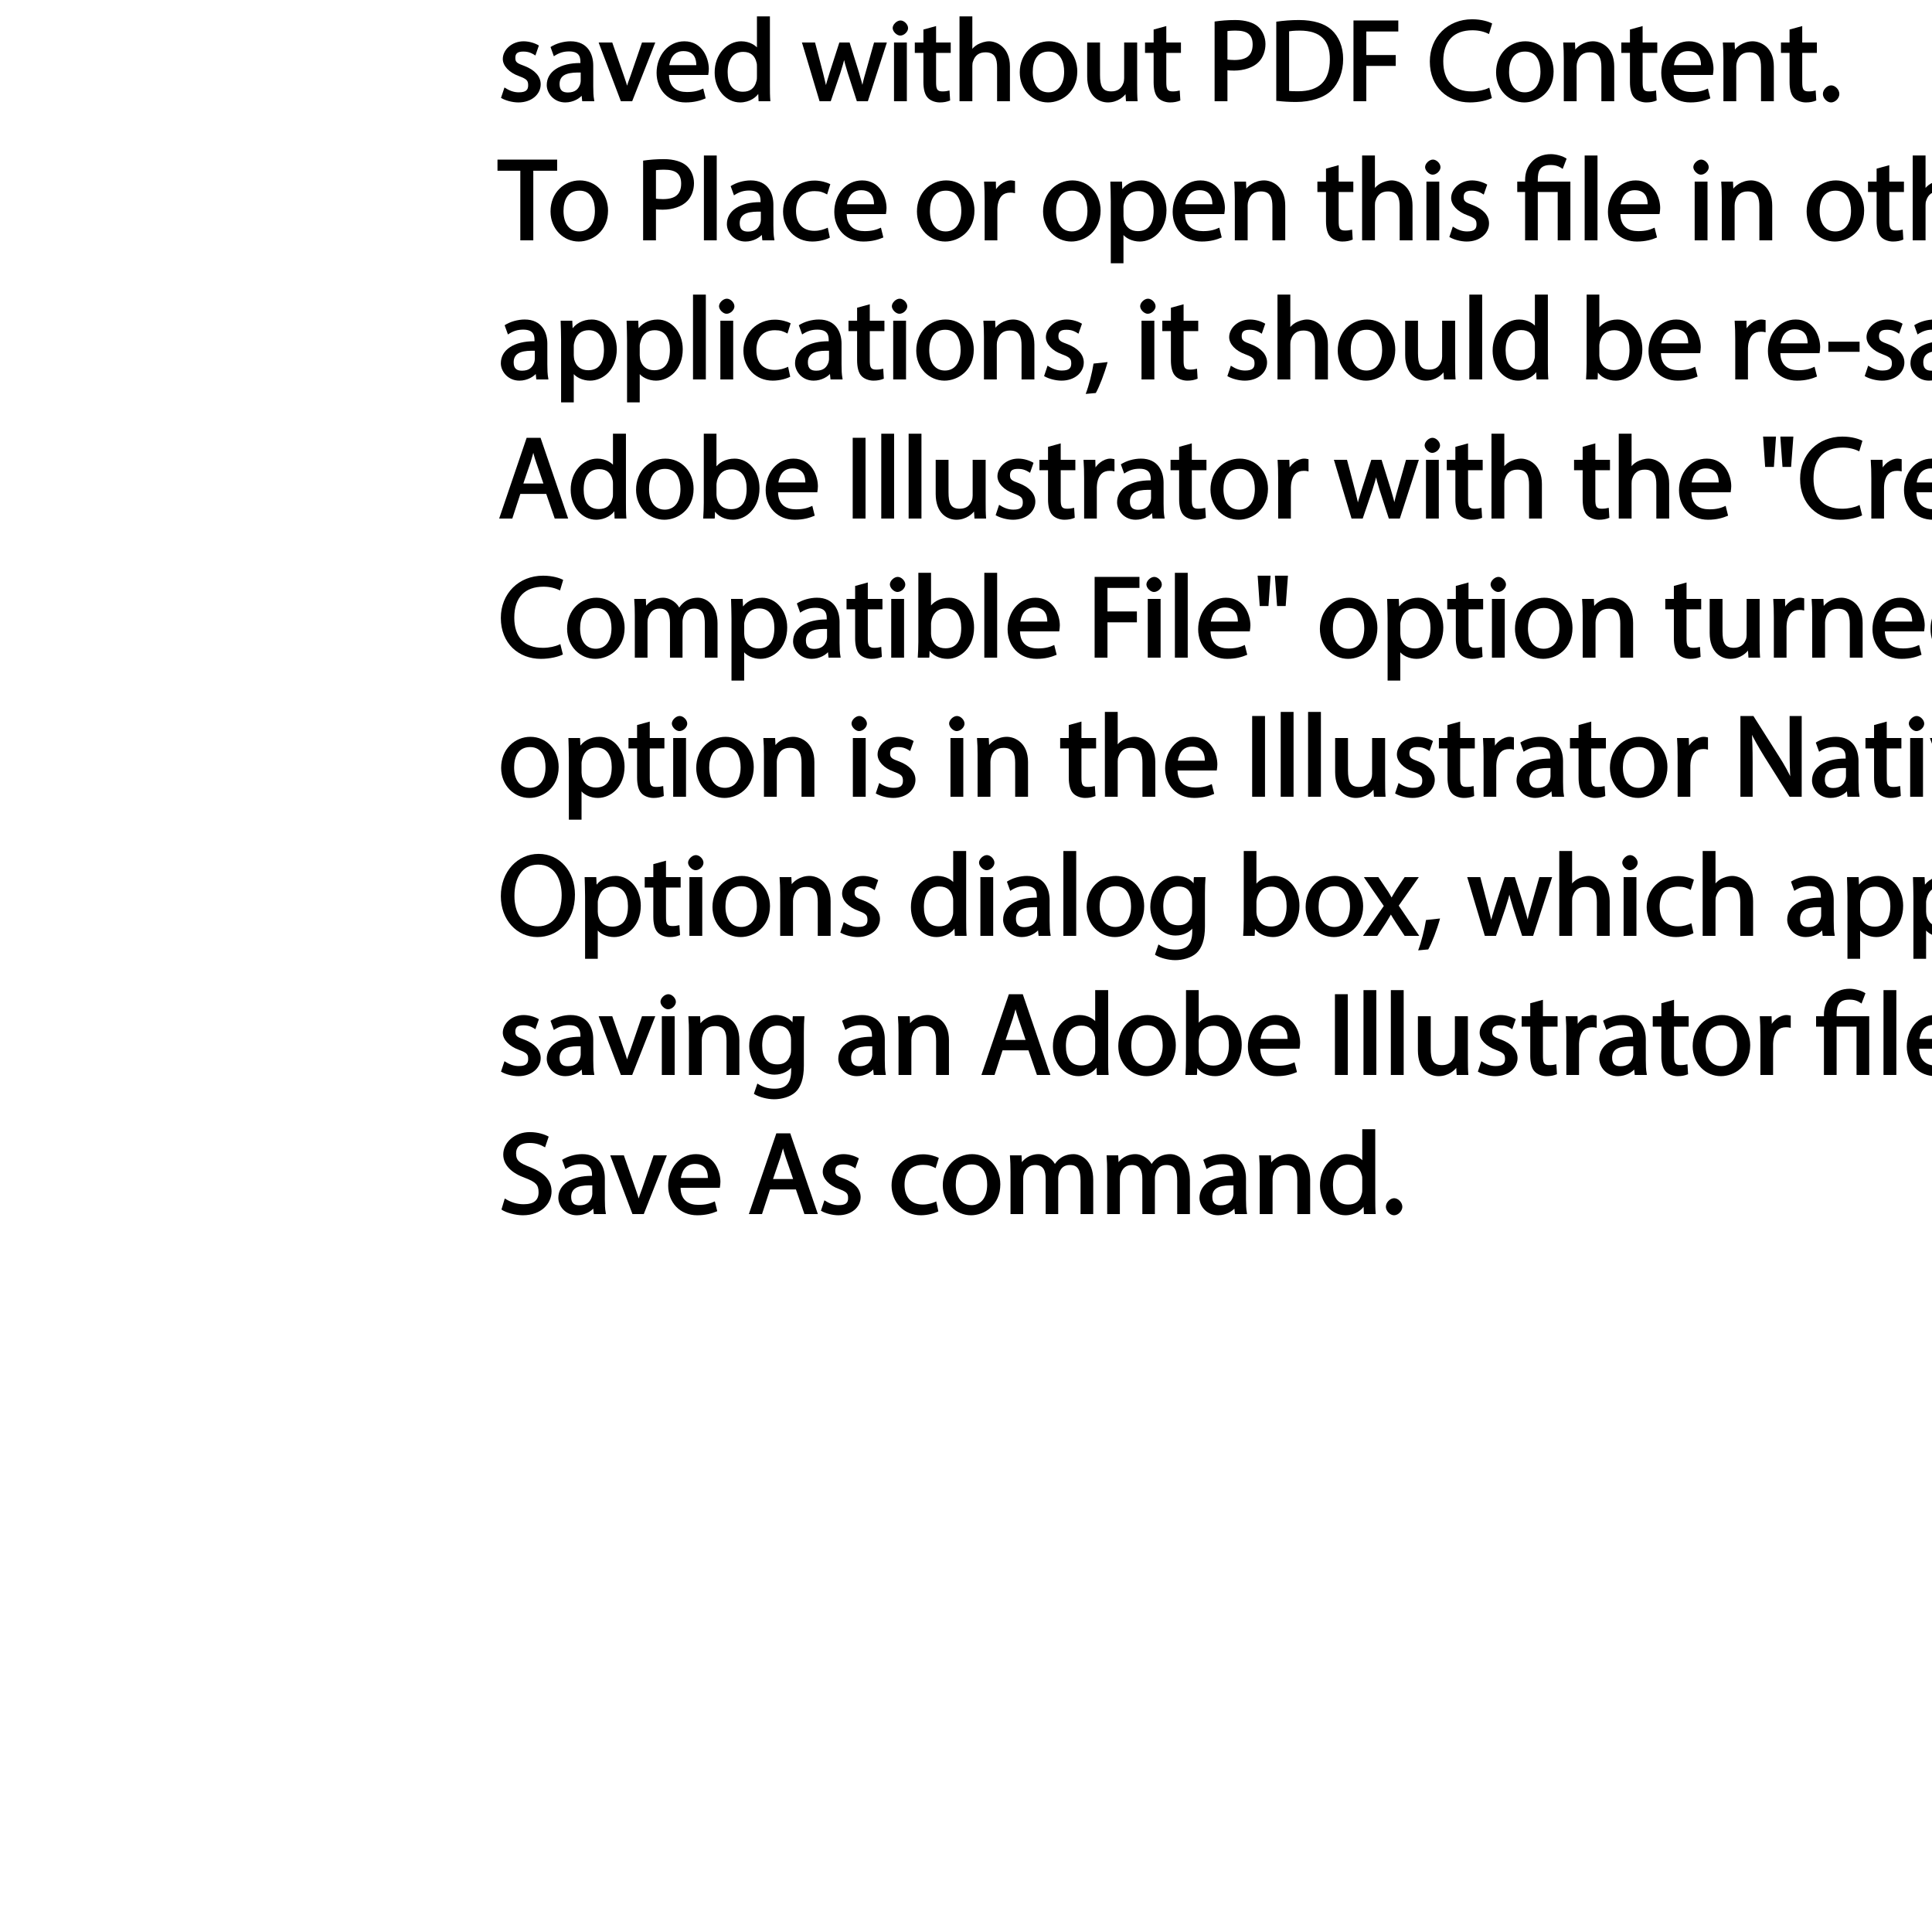 <?xml version="1.0" encoding="UTF-8"?>
<svg xmlns="http://www.w3.org/2000/svg" xmlns:xlink="http://www.w3.org/1999/xlink" width="200pt" height="200pt" viewBox="0 0 200 200" version="1.1">
<defs>
<g>
<symbol overflow="visible" id="glyph0-0">
<path style="stroke:none;" d="M 0 0 L 6.125 0 L 6.125 -8.656 L -0.141 -8.656 L -0.141 0 Z M 3.094 -4.969 L 1.219 -7.797 L 4.781 -7.797 L 3 -5.109 Z M 3.453 -4.234 L 5.5 -7.297 L 5.25 -7.391 L 5.25 -1.266 L 5.5 -1.375 L 3.516 -4.328 Z M 1.062 -0.641 L 3 -3.547 L 4.781 -0.859 L 1.219 -0.859 Z M 0.484 -7.297 L 2.469 -4.328 L 0.484 -1.375 L 0.734 -1.266 L 0.734 -7.391 Z M 0.484 -7.297 "/>
</symbol>
<symbol overflow="visible" id="glyph0-1">
<path style="stroke:none;" d="M 0.359 -0.312 C 0.766 -0.078 1.469 0.125 2.094 0.125 C 3.484 0.125 4.406 -0.734 4.406 -1.75 C 4.406 -2.609 3.75 -3.25 2.75 -3.641 C 1.984 -3.922 1.781 -4.016 1.781 -4.484 C 1.781 -4.922 1.984 -5.141 2.609 -5.141 C 3.156 -5.141 3.469 -4.984 3.859 -4.734 L 4.219 -5.766 C 3.844 -6 3.234 -6.203 2.641 -6.203 C 1.391 -6.203 0.484 -5.297 0.484 -4.375 C 0.484 -3.672 1.125 -2.969 2.172 -2.594 C 2.953 -2.297 3.109 -2.156 3.109 -1.656 C 3.109 -1.172 2.891 -0.922 2.125 -0.922 C 1.594 -0.922 1.141 -1.109 0.656 -1.422 L 0.297 -0.344 Z M 0.359 -0.312 "/>
</symbol>
<symbol overflow="visible" id="glyph0-2">
<path style="stroke:none;" d="M 5.188 -0.125 C 5.109 -0.531 5.094 -1.016 5.094 -1.531 L 5.094 -3.703 C 5.094 -4.859 4.531 -6.203 2.75 -6.203 C 2.016 -6.203 1.219 -5.969 0.672 -5.609 L 1.016 -4.656 C 1.578 -5.031 2.047 -5.156 2.594 -5.156 C 3.781 -5.156 3.766 -4.422 3.766 -3.953 C 1.672 -3.969 0.281 -3.078 0.281 -1.672 C 0.281 -0.828 1.016 0.125 2.203 0.125 C 3.031 0.125 3.75 -0.312 4.031 -0.734 L 3.875 -0.734 L 3.953 0 L 5.203 0 Z M 3.797 -2.094 C 3.797 -1.984 3.766 -1.859 3.734 -1.75 C 3.562 -1.266 3.234 -0.906 2.469 -0.906 C 1.938 -0.906 1.609 -1.109 1.609 -1.781 C 1.609 -2.922 2.781 -2.984 3.797 -2.969 Z M 3.797 -2.094 "/>
</symbol>
<symbol overflow="visible" id="glyph0-3">
<path style="stroke:none;" d="M 0.016 -5.938 L 2.266 0 L 3.438 0 L 5.828 -6.078 L 4.453 -6.078 L 3.281 -2.672 C 3.078 -2.141 2.922 -1.672 2.812 -1.312 L 2.984 -1.312 C 2.906 -1.672 2.75 -2.141 2.562 -2.672 L 1.375 -6.078 L -0.031 -6.078 Z M 0.016 -5.938 "/>
</symbol>
<symbol overflow="visible" id="glyph0-4">
<path style="stroke:none;" d="M 5.672 -2.844 C 5.688 -2.953 5.719 -3.125 5.719 -3.344 C 5.719 -4.406 5.078 -6.203 3.188 -6.203 C 1.484 -6.203 0.312 -4.688 0.312 -2.938 C 0.312 -1.188 1.531 0.125 3.312 0.125 C 4.234 0.125 4.875 -0.078 5.391 -0.297 L 5.141 -1.312 C 4.672 -1.094 4.219 -0.953 3.453 -0.953 C 2.406 -0.953 1.625 -1.422 1.594 -2.719 L 5.656 -2.719 Z M 1.609 -3.594 C 1.688 -4.328 2.031 -5.188 3.094 -5.188 C 4.281 -5.188 4.422 -4.266 4.422 -3.734 L 1.625 -3.734 Z M 1.609 -3.594 "/>
</symbol>
<symbol overflow="visible" id="glyph0-5">
<path style="stroke:none;" d="M 4.688 -8.656 L 4.688 -5.312 L 4.891 -5.312 C 4.641 -5.75 3.953 -6.203 3.062 -6.203 C 1.641 -6.203 0.297 -4.891 0.312 -2.953 C 0.312 -1.188 1.531 0.125 2.938 0.125 C 3.891 0.125 4.688 -0.391 4.984 -1.016 L 4.812 -1.016 L 4.859 0 L 6.078 0 C 6.031 -0.531 6.031 -1.109 6.031 -1.625 L 6.031 -8.781 L 4.688 -8.781 Z M 4.688 -2.562 C 4.688 -2.406 4.688 -2.25 4.641 -2.109 C 4.453 -1.312 3.953 -0.984 3.234 -0.984 C 2.094 -0.984 1.656 -1.828 1.656 -3 C 1.656 -4.281 2.172 -5.109 3.266 -5.109 C 4.062 -5.109 4.484 -4.688 4.641 -4.016 C 4.688 -3.891 4.688 -3.703 4.688 -3.578 Z M 4.688 -2.562 "/>
</symbol>
<symbol overflow="visible" id="glyph0-6">
<path style="stroke:none;" d=""/>
</symbol>
<symbol overflow="visible" id="glyph0-7">
<path style="stroke:none;" d="M 0.078 -5.938 L 1.859 0 L 3.016 0 L 4 -2.891 C 4.203 -3.516 4.375 -4.109 4.5 -4.688 L 4.297 -4.688 C 4.422 -4.125 4.578 -3.547 4.781 -2.906 L 5.719 0 L 6.859 0 L 8.828 -6.078 L 7.5 -6.078 L 6.641 -3.031 C 6.438 -2.344 6.281 -1.734 6.219 -1.266 L 6.391 -1.266 C 6.297 -1.734 6.125 -2.344 5.922 -3.031 L 4.969 -6.078 L 3.906 -6.078 L 2.906 -2.969 C 2.719 -2.359 2.516 -1.734 2.422 -1.266 L 2.609 -1.266 C 2.516 -1.734 2.359 -2.344 2.203 -2.984 L 1.391 -6.078 L 0.031 -6.078 Z M 0.078 -5.938 "/>
</symbol>
<symbol overflow="visible" id="glyph0-8">
<path style="stroke:none;" d="M 2.062 -0.125 L 2.062 -6.078 L 0.734 -6.078 L 0.734 0 L 2.062 0 Z M 1.406 -8.359 C 1.016 -8.359 0.594 -7.938 0.594 -7.578 C 0.594 -7.219 1.016 -6.797 1.375 -6.797 C 1.797 -6.797 2.203 -7.219 2.188 -7.578 C 2.188 -7.938 1.797 -8.359 1.406 -8.359 Z M 1.406 -8.359 "/>
</symbol>
<symbol overflow="visible" id="glyph0-9">
<path style="stroke:none;" d="M 0.969 -7.328 L 0.969 -6.078 L 0.078 -6.078 L 0.078 -5 L 0.969 -5 L 0.969 -1.969 C 0.969 -1.281 1.109 -0.672 1.422 -0.359 C 1.672 -0.078 2.172 0.125 2.656 0.125 C 3.078 0.125 3.391 0.062 3.734 -0.078 L 3.672 -1.109 C 3.422 -1.047 3.219 -1.016 2.938 -1.016 C 2.359 -1.016 2.281 -1.281 2.281 -2 L 2.281 -5 L 3.797 -5 L 3.797 -6.078 L 2.281 -6.078 L 2.281 -7.781 L 0.969 -7.422 Z M 0.969 -7.328 "/>
</symbol>
<symbol overflow="visible" id="glyph0-10">
<path style="stroke:none;" d="M 0.875 0 L 2.062 0 L 2.062 -3.641 C 2.062 -3.844 2.078 -4 2.141 -4.141 C 2.328 -4.719 2.734 -5.062 3.422 -5.062 C 4.422 -5.062 4.625 -4.406 4.625 -3.469 L 4.625 0 L 5.953 0 L 5.953 -3.594 C 5.953 -5.594 4.578 -6.203 3.797 -6.203 C 3.391 -6.203 2.922 -6.047 2.609 -5.875 C 2.281 -5.688 2.016 -5.422 1.875 -5.156 L 2.062 -5.156 L 2.062 -8.781 L 0.734 -8.781 L 0.734 0 Z M 0.875 0 "/>
</symbol>
<symbol overflow="visible" id="glyph0-11">
<path style="stroke:none;" d="M 3.344 -6.203 C 1.734 -6.203 0.312 -4.938 0.312 -2.984 C 0.312 -1.156 1.672 0.125 3.234 0.125 C 4.641 0.125 6.266 -0.938 6.266 -3.078 C 6.266 -4.859 5 -6.203 3.344 -6.203 Z M 3.312 -5.141 C 4.562 -5.141 4.906 -4.031 4.906 -3.047 C 4.906 -1.734 4.297 -0.922 3.281 -0.922 C 2.25 -0.922 1.656 -1.75 1.656 -3.031 C 1.656 -4.125 2.062 -5.141 3.312 -5.141 Z M 3.312 -5.141 "/>
</symbol>
<symbol overflow="visible" id="glyph0-12">
<path style="stroke:none;" d="M 5.734 -6.078 L 4.531 -6.078 L 4.531 -2.375 C 4.531 -2.188 4.5 -1.984 4.438 -1.844 C 4.25 -1.375 3.906 -1.016 3.188 -1.016 C 2.234 -1.016 2.031 -1.625 2.031 -2.719 L 2.031 -6.078 L 0.703 -6.078 L 0.703 -2.547 C 0.703 -0.5 1.938 0.125 2.844 0.125 C 3.875 0.125 4.578 -0.516 4.828 -0.953 L 4.656 -0.953 L 4.719 0 L 5.922 0 C 5.875 -0.594 5.875 -1.109 5.875 -1.719 L 5.875 -6.078 Z M 5.734 -6.078 "/>
</symbol>
<symbol overflow="visible" id="glyph0-13">
<path style="stroke:none;" d="M 0.906 0 L 2.094 0 L 2.094 -3.203 C 2.203 -3.188 2.484 -3.172 2.797 -3.172 C 3.812 -3.172 4.812 -3.5 5.359 -4.094 C 5.766 -4.516 6.031 -5.188 6.031 -5.922 C 6.031 -6.641 5.719 -7.312 5.281 -7.703 C 4.797 -8.141 3.953 -8.406 2.922 -8.406 C 2.078 -8.406 1.422 -8.344 0.766 -8.25 L 0.766 0 Z M 1.953 -7.234 C 2.141 -7.281 2.484 -7.312 2.938 -7.312 C 4.094 -7.312 4.703 -6.938 4.703 -5.875 C 4.703 -4.75 4.078 -4.266 2.812 -4.266 C 2.469 -4.266 2.188 -4.297 2.094 -4.312 L 2.094 -7.266 Z M 1.953 -7.234 "/>
</symbol>
<symbol overflow="visible" id="glyph0-14">
<path style="stroke:none;" d="M 0.906 -0.031 C 1.438 0.031 2.062 0.078 2.812 0.078 C 4.375 0.078 5.719 -0.375 6.484 -1.125 C 7.234 -1.875 7.688 -3.047 7.688 -4.375 C 7.688 -5.672 7.219 -6.703 6.5 -7.375 C 5.797 -8.031 4.625 -8.406 3.125 -8.406 C 2.297 -8.406 1.547 -8.344 0.766 -8.234 L 0.766 -0.031 Z M 1.953 -7.219 C 2.234 -7.266 2.641 -7.312 3.188 -7.312 C 5.391 -7.312 6.328 -6.234 6.312 -4.328 C 6.312 -2.141 5.25 -1.031 3.016 -1.031 C 2.609 -1.031 2.219 -1.047 2.094 -1.062 L 2.094 -7.234 Z M 1.953 -7.219 "/>
</symbol>
<symbol overflow="visible" id="glyph0-15">
<path style="stroke:none;" d="M 0.906 0 L 2.094 0 L 2.094 -3.656 L 5.141 -3.656 L 5.141 -4.781 L 2.094 -4.781 L 2.094 -7.219 L 5.406 -7.219 L 5.406 -8.359 L 0.766 -8.359 L 0.766 0 Z M 0.906 0 "/>
</symbol>
<symbol overflow="visible" id="glyph0-16">
<path style="stroke:none;" d="M 6.344 -1.359 C 5.922 -1.156 5.281 -1.016 4.641 -1.016 C 2.672 -1.016 1.672 -2.156 1.672 -4.141 C 1.672 -6.266 2.797 -7.344 4.688 -7.344 C 5.359 -7.344 5.922 -7.203 6.406 -6.953 L 6.734 -8.047 C 6.391 -8.234 5.656 -8.484 4.656 -8.484 C 2.141 -8.484 0.281 -6.641 0.281 -4.109 C 0.281 -1.453 2.141 0.125 4.422 0.125 C 5.406 0.125 6.281 -0.109 6.703 -0.328 L 6.438 -1.406 Z M 6.344 -1.359 "/>
</symbol>
<symbol overflow="visible" id="glyph0-17">
<path style="stroke:none;" d="M 0.875 0 L 2.062 0 L 2.062 -3.625 C 2.062 -3.797 2.094 -3.984 2.141 -4.109 C 2.312 -4.703 2.719 -5.062 3.422 -5.062 C 4.422 -5.062 4.625 -4.422 4.625 -3.484 L 4.625 0 L 5.953 0 L 5.953 -3.594 C 5.953 -5.594 4.578 -6.203 3.766 -6.203 C 2.812 -6.203 2.031 -5.625 1.766 -5.109 L 1.938 -5.109 L 1.891 -6.078 L 0.672 -6.078 C 0.719 -5.453 0.734 -4.969 0.734 -4.375 L 0.734 0 Z M 0.875 0 "/>
</symbol>
<symbol overflow="visible" id="glyph0-18">
<path style="stroke:none;" d="M 1.328 0.125 C 1.781 0.125 2.188 -0.328 2.188 -0.75 C 2.188 -1.203 1.766 -1.641 1.344 -1.641 C 0.922 -1.641 0.484 -1.203 0.484 -0.75 C 0.484 -0.328 0.906 0.125 1.328 0.125 Z M 1.328 0.125 "/>
</symbol>
<symbol overflow="visible" id="glyph0-19">
<path style="stroke:none;" d="M 2.453 0 L 3.641 0 L 3.641 -7.203 L 6.109 -7.203 L 6.109 -8.359 L -0.156 -8.359 L -0.156 -7.203 L 2.297 -7.203 L 2.297 0 Z M 2.453 0 "/>
</symbol>
<symbol overflow="visible" id="glyph0-20">
<path style="stroke:none;" d="M 0.875 0 L 2.062 0 L 2.062 -8.781 L 0.734 -8.781 L 0.734 0 Z M 0.875 0 "/>
</symbol>
<symbol overflow="visible" id="glyph0-21">
<path style="stroke:none;" d="M 4.844 -1.266 C 4.531 -1.141 4.141 -0.984 3.547 -0.984 C 2.391 -0.984 1.656 -1.688 1.656 -3.031 C 1.656 -4.234 2.25 -5.094 3.578 -5.094 C 4.156 -5.094 4.438 -4.984 4.875 -4.75 L 5.203 -5.812 C 4.844 -6 4.203 -6.188 3.578 -6.188 C 1.688 -6.188 0.312 -4.766 0.312 -2.969 C 0.312 -1.203 1.594 0.125 3.344 0.125 C 4.125 0.125 4.844 -0.109 5.156 -0.281 L 4.938 -1.312 Z M 4.844 -1.266 "/>
</symbol>
<symbol overflow="visible" id="glyph0-22">
<path style="stroke:none;" d="M 0.875 0 L 2.047 0 L 2.047 -3.234 C 2.047 -3.406 2.078 -3.578 2.094 -3.719 C 2.25 -4.516 2.641 -4.938 3.391 -4.938 C 3.531 -4.938 3.641 -4.938 3.875 -4.875 L 3.875 -6.141 C 3.641 -6.188 3.562 -6.203 3.438 -6.203 C 2.734 -6.203 1.953 -5.578 1.734 -4.938 L 1.922 -4.938 L 1.891 -6.078 L 0.672 -6.078 C 0.719 -5.406 0.734 -4.812 0.734 -4.125 L 0.734 0 Z M 0.875 0 "/>
</symbol>
<symbol overflow="visible" id="glyph0-23">
<path style="stroke:none;" d="M 0.875 2.375 L 2.047 2.375 L 2.047 -0.781 L 1.875 -0.781 C 2.188 -0.234 2.969 0.125 3.734 0.125 C 5.094 0.125 6.5 -1.031 6.5 -3.125 C 6.5 -4.891 5.312 -6.203 3.906 -6.203 C 2.969 -6.203 2.172 -5.75 1.781 -5.078 L 1.938 -5.078 L 1.891 -6.078 L 0.688 -6.078 C 0.703 -5.391 0.734 -4.781 0.734 -4.047 L 0.734 2.375 Z M 2.047 -3.484 C 2.047 -3.641 2.094 -3.797 2.125 -3.922 C 2.328 -4.719 2.875 -5.094 3.594 -5.094 C 4.703 -5.094 5.172 -4.234 5.172 -3.078 C 5.172 -1.734 4.672 -0.953 3.547 -0.953 C 2.797 -0.953 2.297 -1.328 2.094 -2.062 C 2.078 -2.203 2.047 -2.344 2.047 -2.5 Z M 2.047 -3.484 "/>
</symbol>
<symbol overflow="visible" id="glyph0-24">
<path style="stroke:none;" d="M 2.156 -0.125 L 2.156 -5 L 4.219 -5 L 4.219 0 L 5.531 0 L 5.531 -6.078 L 2.156 -6.078 L 2.156 -6.234 C 2.156 -7.156 2.359 -7.797 3.469 -7.797 C 3.984 -7.797 4.328 -7.688 4.734 -7.391 L 5.141 -8.453 C 4.781 -8.719 4.062 -8.922 3.516 -8.922 C 1.891 -8.922 0.844 -7.781 0.844 -6.25 L 0.844 -6.078 L 0.031 -6.078 L 0.031 -5 L 0.844 -5 L 0.844 0 L 2.156 0 Z M 2.156 -0.125 "/>
</symbol>
<symbol overflow="visible" id="glyph0-25">
<path style="stroke:none;" d="M 1.047 1.375 C 1.375 0.797 1.938 -0.625 2.25 -1.797 L 0.797 -1.641 C 0.641 -0.641 0.312 0.641 -0.016 1.5 L 1.016 1.406 Z M 1.047 1.375 "/>
</symbol>
<symbol overflow="visible" id="glyph0-26">
<path style="stroke:none;" d="M 1.875 -0.125 L 1.906 -0.953 L 1.734 -0.953 C 2.141 -0.234 2.922 0.125 3.766 0.125 C 5.062 0.125 6.5 -1.031 6.5 -3.109 C 6.516 -4.875 5.359 -6.203 3.922 -6.203 C 2.984 -6.203 2.203 -5.75 1.859 -5.141 L 2.047 -5.141 L 2.047 -8.781 L 0.734 -8.781 L 0.734 -1.625 C 0.734 -1.109 0.703 -0.531 0.672 0 L 1.859 0 Z M 2.047 -3.5 C 2.047 -3.672 2.094 -3.812 2.109 -3.938 C 2.328 -4.734 2.875 -5.094 3.594 -5.094 C 4.719 -5.094 5.172 -4.234 5.172 -3.078 C 5.172 -1.734 4.656 -0.969 3.547 -0.969 C 2.781 -0.969 2.297 -1.344 2.094 -2.078 C 2.078 -2.203 2.047 -2.328 2.047 -2.453 Z M 2.047 -3.5 "/>
</symbol>
<symbol overflow="visible" id="glyph0-27">
<path style="stroke:none;" d="M 0.219 -3.766 L 0.219 -2.859 L 3.453 -2.859 L 3.453 -3.906 L 0.219 -3.906 Z M 0.219 -3.766 "/>
</symbol>
<symbol overflow="visible" id="glyph0-28">
<path style="stroke:none;" d="M 4.938 -2.672 L 5.859 0 L 7.25 0 L 4.391 -8.359 L 2.953 -8.359 L 0.109 0 L 1.469 0 L 2.297 -2.547 L 4.984 -2.547 Z M 2.562 -3.484 L 3.359 -5.828 C 3.516 -6.328 3.641 -6.812 3.734 -7.156 L 3.547 -7.156 C 3.641 -6.828 3.75 -6.344 3.938 -5.812 L 4.688 -3.625 L 2.609 -3.625 Z M 2.562 -3.484 "/>
</symbol>
<symbol overflow="visible" id="glyph0-29">
<path style="stroke:none;" d="M 0.766 -8.219 L 0.766 0 L 2.094 0 L 2.094 -8.359 L 0.766 -8.359 Z M 0.766 -8.219 "/>
</symbol>
<symbol overflow="visible" id="glyph0-30">
<path style="stroke:none;" d="M 0.469 -8.359 L 0.672 -5.344 L 1.578 -5.344 L 1.797 -8.484 L 0.453 -8.484 Z M 2.25 -8.359 L 2.469 -5.344 L 3.359 -5.344 L 3.594 -8.484 L 2.25 -8.484 Z M 2.25 -8.359 "/>
</symbol>
<symbol overflow="visible" id="glyph0-31">
<path style="stroke:none;" d="M 0.875 0 L 2.047 0 L 2.047 -3.641 C 2.047 -3.812 2.062 -4 2.125 -4.156 C 2.297 -4.688 2.641 -5.078 3.297 -5.078 C 4.109 -5.078 4.375 -4.531 4.375 -3.609 L 4.375 0 L 5.672 0 L 5.672 -3.719 C 5.672 -3.906 5.719 -4.109 5.766 -4.25 C 5.938 -4.766 6.281 -5.078 6.875 -5.078 C 7.734 -5.078 7.984 -4.531 7.984 -3.422 L 7.984 0 L 9.297 0 L 9.297 -3.547 C 9.297 -5.562 8.031 -6.203 7.266 -6.203 C 6.703 -6.203 6.219 -6.031 5.875 -5.766 C 5.625 -5.578 5.406 -5.328 5.25 -5.047 L 5.391 -5.047 C 5.188 -5.594 4.453 -6.203 3.656 -6.203 C 2.703 -6.203 2.047 -5.656 1.75 -5.141 L 1.922 -5.141 L 1.875 -6.078 L 0.672 -6.078 C 0.719 -5.453 0.734 -4.969 0.734 -4.375 L 0.734 0 Z M 0.875 0 "/>
</symbol>
<symbol overflow="visible" id="glyph0-32">
<path style="stroke:none;" d="M 2.031 -0.125 L 2.031 -3.594 C 2.031 -4.938 2 -5.906 1.938 -6.828 L 1.781 -6.781 C 2.109 -6.062 2.688 -5.047 3.25 -4.141 L 5.859 0 L 7.109 0 L 7.109 -8.359 L 5.859 -8.359 L 5.859 -4.844 C 5.859 -3.578 5.875 -2.594 5.969 -1.578 L 6.141 -1.672 C 5.844 -2.328 5.344 -3.281 4.734 -4.219 L 2.109 -8.359 L 0.766 -8.359 L 0.766 0 L 2.031 0 Z M 2.031 -0.125 "/>
</symbol>
<symbol overflow="visible" id="glyph0-33">
<path style="stroke:none;" d="M 4.188 -8.484 C 2.031 -8.484 0.281 -6.672 0.281 -4.109 C 0.281 -1.656 1.938 0.125 4.062 0.125 C 6.125 0.125 7.953 -1.469 7.953 -4.266 C 7.953 -6.656 6.391 -8.484 4.188 -8.484 Z M 4.141 -7.375 C 5.875 -7.375 6.578 -5.812 6.578 -4.219 C 6.578 -2.375 5.781 -0.984 4.125 -0.984 C 2.484 -0.984 1.688 -2.406 1.688 -4.125 C 1.688 -5.906 2.406 -7.375 4.141 -7.375 Z M 4.141 -7.375 "/>
</symbol>
<symbol overflow="visible" id="glyph0-34">
<path style="stroke:none;" d="M 4.812 -5.938 L 4.781 -5.203 L 4.953 -5.203 C 4.734 -5.641 4.078 -6.203 3.078 -6.203 C 1.734 -6.203 0.312 -4.953 0.312 -2.984 C 0.312 -1.375 1.484 -0.031 2.922 -0.031 C 3.828 -0.031 4.547 -0.484 4.844 -1 L 4.656 -1 L 4.656 -0.484 C 4.656 0.984 4.016 1.422 2.922 1.422 C 2.203 1.422 1.703 1.234 1.156 0.891 L 0.797 1.953 C 1.312 2.297 2.203 2.516 2.891 2.516 C 3.625 2.516 4.531 2.297 5.094 1.781 C 5.656 1.266 5.969 0.359 5.969 -0.969 L 5.969 -4.344 C 5.969 -5.047 5.984 -5.516 6.031 -6.078 L 4.828 -6.078 Z M 4.641 -2.609 C 4.641 -2.422 4.625 -2.219 4.562 -2.047 C 4.328 -1.375 3.891 -1.094 3.234 -1.094 C 2.094 -1.094 1.656 -1.906 1.656 -3.047 C 1.656 -4.391 2.25 -5.109 3.25 -5.109 C 4.016 -5.109 4.391 -4.734 4.578 -4.125 C 4.625 -3.984 4.641 -3.828 4.641 -3.641 Z M 4.641 -2.609 "/>
</symbol>
<symbol overflow="visible" id="glyph0-35">
<path style="stroke:none;" d="M 0.078 -5.844 L 1.984 -3.094 L -0.172 0 L 1.312 0 L 2.203 -1.344 C 2.406 -1.688 2.609 -2 2.781 -2.312 L 2.656 -2.312 C 2.828 -2 3.031 -1.688 3.25 -1.344 L 4.141 0 L 5.656 0 L 3.531 -3.125 L 5.609 -6.078 L 4.141 -6.078 L 3.281 -4.797 C 3.094 -4.484 2.906 -4.188 2.734 -3.875 L 2.844 -3.875 C 2.688 -4.156 2.516 -4.469 2.297 -4.781 L 1.422 -6.078 L -0.078 -6.078 Z M 0.078 -5.844 "/>
</symbol>
<symbol overflow="visible" id="glyph0-36">
<path style="stroke:none;" d="M 0.391 -0.438 C 0.828 -0.141 1.781 0.125 2.562 0.125 C 4.469 0.125 5.531 -1.094 5.531 -2.344 C 5.531 -3.531 4.703 -4.312 3.344 -4.844 C 2.219 -5.281 1.859 -5.516 1.859 -6.281 C 1.859 -6.828 2.141 -7.359 3.25 -7.359 C 3.984 -7.359 4.422 -7.156 4.859 -6.906 L 5.234 -8.016 C 4.812 -8.25 4.109 -8.484 3.281 -8.484 C 1.719 -8.484 0.531 -7.422 0.531 -6.156 C 0.531 -5.016 1.484 -4.203 2.812 -3.734 C 3.906 -3.312 4.188 -3.016 4.188 -2.25 C 4.188 -1.438 3.703 -1.016 2.641 -1.016 C 1.922 -1.016 1.328 -1.219 0.688 -1.609 L 0.344 -0.469 Z M 0.391 -0.438 "/>
</symbol>
</g>
<clipPath id="clip1">
  <path d="M 51.5 4 L 62 4 L 62 11 L 51.5 11 Z M 51.5 4 "/>
</clipPath>
<clipPath id="clip2">
  <path d="M 51.5 16 L 58 16 L 58 25 L 51.5 25 Z M 51.5 16 "/>
</clipPath>
<clipPath id="clip3">
  <path d="M 51.5 30 L 88 30 L 88 42 L 51.5 42 Z M 51.5 30 "/>
</clipPath>
<clipPath id="clip4">
  <path d="M 51.5 45 L 59 45 L 59 54 L 51.5 54 Z M 51.5 45 "/>
</clipPath>
<clipPath id="clip5">
  <path d="M 51.5 59 L 59 59 L 59 69 L 51.5 69 Z M 51.5 59 "/>
</clipPath>
<clipPath id="clip6">
  <path d="M 51.5 73 L 131 73 L 131 85 L 51.5 85 Z M 51.5 73 "/>
</clipPath>
<clipPath id="clip7">
  <path d="M 51.5 88 L 142 88 L 142 100 L 51.5 100 Z M 51.5 88 "/>
</clipPath>
<clipPath id="clip8">
  <path d="M 51.5 105 L 62 105 L 62 112 L 51.5 112 Z M 51.5 105 "/>
</clipPath>
<clipPath id="clip9">
  <path d="M 51.5 117 L 58 117 L 58 126 L 51.5 126 Z M 51.5 117 "/>
</clipPath>
</defs>
<g id="surface1">
<g clip-path="url(#clip1)" clip-rule="nonzero">
<g style="fill:rgb(0%,0%,0%);fill-opacity:1;">
  <use xlink:href="#glyph0-1" x="51.566" y="10.479"/>
  <use xlink:href="#glyph0-2" x="56.318" y="10.479"/>
</g>
</g>
<g style="fill:rgb(0%,0%,0%);fill-opacity:1;">
  <use xlink:href="#glyph0-3" x="62.006" y="10.479"/>
</g>
<g style="fill:rgb(0%,0%,0%);fill-opacity:1;">
  <use xlink:href="#glyph0-4" x="67.658" y="10.479"/>
  <use xlink:href="#glyph0-5" x="73.67" y="10.479"/>
  <use xlink:href="#glyph0-6" x="80.438" y="10.479"/>
  <use xlink:href="#glyph0-7" x="82.982" y="10.479"/>
  <use xlink:href="#glyph0-8" x="91.814" y="10.479"/>
  <use xlink:href="#glyph0-9" x="94.622" y="10.479"/>
  <use xlink:href="#glyph0-10" x="98.594" y="10.479"/>
  <use xlink:href="#glyph0-11" x="105.254" y="10.479"/>
  <use xlink:href="#glyph0-12" x="111.842" y="10.479"/>
  <use xlink:href="#glyph0-9" x="118.454" y="10.479"/>
  <use xlink:href="#glyph0-6" x="122.426" y="10.479"/>
  <use xlink:href="#glyph0-13" x="124.97" y="10.479"/>
  <use xlink:href="#glyph0-14" x="131.354" y="10.479"/>
  <use xlink:href="#glyph0-15" x="139.346" y="10.479"/>
  <use xlink:href="#glyph0-6" x="145.19" y="10.479"/>
  <use xlink:href="#glyph0-16" x="147.734" y="10.479"/>
</g>
<g style="fill:rgb(0%,0%,0%);fill-opacity:1;">
  <use xlink:href="#glyph0-11" x="154.562" y="10.479"/>
  <use xlink:href="#glyph0-17" x="161.15" y="10.479"/>
</g>
<g style="fill:rgb(0%,0%,0%);fill-opacity:1;">
  <use xlink:href="#glyph0-9" x="167.762" y="10.479"/>
</g>
<g style="fill:rgb(0%,0%,0%);fill-opacity:1;">
  <use xlink:href="#glyph0-4" x="171.662" y="10.479"/>
  <use xlink:href="#glyph0-17" x="177.674" y="10.479"/>
</g>
<g style="fill:rgb(0%,0%,0%);fill-opacity:1;">
  <use xlink:href="#glyph0-9" x="184.286" y="10.479"/>
</g>
<g style="fill:rgb(0%,0%,0%);fill-opacity:1;">
  <use xlink:href="#glyph0-18" x="188.221" y="10.479"/>
</g>
<g clip-path="url(#clip2)" clip-rule="nonzero">
<g style="fill:rgb(0%,0%,0%);fill-opacity:1;">
  <use xlink:href="#glyph0-19" x="51.566" y="24.879"/>
</g>
</g>
<g style="fill:rgb(0%,0%,0%);fill-opacity:1;">
  <use xlink:href="#glyph0-11" x="56.678" y="24.879"/>
  <use xlink:href="#glyph0-6" x="63.266" y="24.879"/>
  <use xlink:href="#glyph0-13" x="65.81" y="24.879"/>
</g>
<g style="fill:rgb(0%,0%,0%);fill-opacity:1;">
  <use xlink:href="#glyph0-20" x="72.134" y="24.879"/>
  <use xlink:href="#glyph0-2" x="74.966" y="24.879"/>
  <use xlink:href="#glyph0-21" x="80.75" y="24.879"/>
</g>
<g style="fill:rgb(0%,0%,0%);fill-opacity:1;">
  <use xlink:href="#glyph0-4" x="86.054" y="24.879"/>
  <use xlink:href="#glyph0-6" x="92.066" y="24.879"/>
  <use xlink:href="#glyph0-11" x="94.61" y="24.879"/>
  <use xlink:href="#glyph0-22" x="101.198" y="24.879"/>
  <use xlink:href="#glyph0-6" x="105.122" y="24.879"/>
  <use xlink:href="#glyph0-11" x="107.666" y="24.879"/>
  <use xlink:href="#glyph0-23" x="114.254" y="24.879"/>
  <use xlink:href="#glyph0-4" x="121.082" y="24.879"/>
  <use xlink:href="#glyph0-17" x="127.094" y="24.879"/>
  <use xlink:href="#glyph0-6" x="133.754" y="24.879"/>
  <use xlink:href="#glyph0-9" x="136.298" y="24.879"/>
  <use xlink:href="#glyph0-10" x="140.27" y="24.879"/>
  <use xlink:href="#glyph0-8" x="146.93" y="24.879"/>
  <use xlink:href="#glyph0-1" x="149.738" y="24.879"/>
  <use xlink:href="#glyph0-6" x="154.49" y="24.879"/>
  <use xlink:href="#glyph0-24" x="157.034" y="24.879"/>
  <use xlink:href="#glyph0-20" x="163.31" y="24.879"/>
  <use xlink:href="#glyph0-4" x="166.142" y="24.879"/>
  <use xlink:href="#glyph0-6" x="172.154" y="24.879"/>
  <use xlink:href="#glyph0-8" x="174.698" y="24.879"/>
  <use xlink:href="#glyph0-17" x="177.506" y="24.879"/>
  <use xlink:href="#glyph0-6" x="184.166" y="24.879"/>
  <use xlink:href="#glyph0-11" x="186.71" y="24.879"/>
  <use xlink:href="#glyph0-9" x="193.298" y="24.879"/>
  <use xlink:href="#glyph0-10" x="197.27" y="24.879"/>
  <use xlink:href="#glyph0-4" x="203.93" y="24.879"/>
  <use xlink:href="#glyph0-22" x="209.942" y="24.879"/>
</g>
<g clip-path="url(#clip3)" clip-rule="nonzero">
<g style="fill:rgb(0%,0%,0%);fill-opacity:1;">
  <use xlink:href="#glyph0-2" x="51.566" y="39.279"/>
  <use xlink:href="#glyph0-23" x="57.35" y="39.279"/>
  <use xlink:href="#glyph0-23" x="64.178" y="39.279"/>
  <use xlink:href="#glyph0-20" x="71.006" y="39.279"/>
  <use xlink:href="#glyph0-8" x="73.838" y="39.279"/>
  <use xlink:href="#glyph0-21" x="76.646" y="39.279"/>
  <use xlink:href="#glyph0-2" x="82.022" y="39.279"/>
</g>
</g>
<g style="fill:rgb(0%,0%,0%);fill-opacity:1;">
  <use xlink:href="#glyph0-9" x="87.758" y="39.279"/>
  <use xlink:href="#glyph0-8" x="91.73" y="39.279"/>
  <use xlink:href="#glyph0-11" x="94.538" y="39.279"/>
  <use xlink:href="#glyph0-17" x="101.126" y="39.279"/>
  <use xlink:href="#glyph0-1" x="107.786" y="39.279"/>
</g>
<g style="fill:rgb(0%,0%,0%);fill-opacity:1;">
  <use xlink:href="#glyph0-25" x="112.407" y="39.279"/>
  <use xlink:href="#glyph0-6" x="114.891" y="39.279"/>
  <use xlink:href="#glyph0-8" x="117.435" y="39.279"/>
  <use xlink:href="#glyph0-9" x="120.243" y="39.279"/>
  <use xlink:href="#glyph0-6" x="124.215" y="39.279"/>
  <use xlink:href="#glyph0-1" x="126.759" y="39.279"/>
  <use xlink:href="#glyph0-10" x="131.511" y="39.279"/>
  <use xlink:href="#glyph0-11" x="138.171" y="39.279"/>
  <use xlink:href="#glyph0-12" x="144.759" y="39.279"/>
  <use xlink:href="#glyph0-20" x="151.371" y="39.279"/>
  <use xlink:href="#glyph0-5" x="154.203" y="39.279"/>
  <use xlink:href="#glyph0-6" x="160.971" y="39.279"/>
  <use xlink:href="#glyph0-26" x="163.515" y="39.279"/>
  <use xlink:href="#glyph0-4" x="170.343" y="39.279"/>
  <use xlink:href="#glyph0-6" x="176.355" y="39.279"/>
  <use xlink:href="#glyph0-22" x="178.899" y="39.279"/>
</g>
<g style="fill:rgb(0%,0%,0%);fill-opacity:1;">
  <use xlink:href="#glyph0-4" x="182.703" y="39.279"/>
</g>
<g style="fill:rgb(0%,0%,0%);fill-opacity:1;">
  <use xlink:href="#glyph0-27" x="189.052" y="39.279"/>
  <use xlink:href="#glyph0-1" x="192.736" y="39.279"/>
  <use xlink:href="#glyph0-2" x="197.488" y="39.279"/>
</g>
<g clip-path="url(#clip4)" clip-rule="nonzero">
<g style="fill:rgb(0%,0%,0%);fill-opacity:1;">
  <use xlink:href="#glyph0-28" x="51.566" y="53.679"/>
</g>
</g>
<g style="fill:rgb(0%,0%,0%);fill-opacity:1;">
  <use xlink:href="#glyph0-5" x="58.766" y="53.679"/>
  <use xlink:href="#glyph0-11" x="65.534" y="53.679"/>
  <use xlink:href="#glyph0-26" x="72.122" y="53.679"/>
  <use xlink:href="#glyph0-4" x="78.95" y="53.679"/>
  <use xlink:href="#glyph0-6" x="84.962" y="53.679"/>
  <use xlink:href="#glyph0-29" x="87.506" y="53.679"/>
</g>
<g style="fill:rgb(0%,0%,0%);fill-opacity:1;">
  <use xlink:href="#glyph0-20" x="90.495" y="53.679"/>
  <use xlink:href="#glyph0-20" x="93.327" y="53.679"/>
  <use xlink:href="#glyph0-12" x="96.159" y="53.679"/>
  <use xlink:href="#glyph0-1" x="102.771" y="53.679"/>
  <use xlink:href="#glyph0-9" x="107.523" y="53.679"/>
  <use xlink:href="#glyph0-22" x="111.495" y="53.679"/>
</g>
<g style="fill:rgb(0%,0%,0%);fill-opacity:1;">
  <use xlink:href="#glyph0-2" x="115.359" y="53.679"/>
</g>
<g style="fill:rgb(0%,0%,0%);fill-opacity:1;">
  <use xlink:href="#glyph0-9" x="121.095" y="53.679"/>
</g>
<g style="fill:rgb(0%,0%,0%);fill-opacity:1;">
  <use xlink:href="#glyph0-11" x="124.995" y="53.679"/>
  <use xlink:href="#glyph0-22" x="131.583" y="53.679"/>
  <use xlink:href="#glyph0-6" x="135.507" y="53.679"/>
  <use xlink:href="#glyph0-7" x="138.051" y="53.679"/>
  <use xlink:href="#glyph0-8" x="146.883" y="53.679"/>
  <use xlink:href="#glyph0-9" x="149.691" y="53.679"/>
  <use xlink:href="#glyph0-10" x="153.663" y="53.679"/>
  <use xlink:href="#glyph0-6" x="160.323" y="53.679"/>
  <use xlink:href="#glyph0-9" x="162.867" y="53.679"/>
  <use xlink:href="#glyph0-10" x="166.839" y="53.679"/>
  <use xlink:href="#glyph0-4" x="173.499" y="53.679"/>
  <use xlink:href="#glyph0-6" x="179.511" y="53.679"/>
  <use xlink:href="#glyph0-30" x="182.055" y="53.679"/>
</g>
<g style="fill:rgb(0%,0%,0%);fill-opacity:1;">
  <use xlink:href="#glyph0-16" x="186.063" y="53.679"/>
</g>
<g style="fill:rgb(0%,0%,0%);fill-opacity:1;">
  <use xlink:href="#glyph0-22" x="192.986" y="53.679"/>
</g>
<g style="fill:rgb(0%,0%,0%);fill-opacity:1;">
  <use xlink:href="#glyph0-4" x="196.79" y="53.679"/>
  <use xlink:href="#glyph0-2" x="202.802" y="53.679"/>
</g>
<g clip-path="url(#clip5)" clip-rule="nonzero">
<g style="fill:rgb(0%,0%,0%);fill-opacity:1;">
  <use xlink:href="#glyph0-16" x="51.566" y="68.079"/>
</g>
</g>
<g style="fill:rgb(0%,0%,0%);fill-opacity:1;">
  <use xlink:href="#glyph0-11" x="58.394" y="68.079"/>
  <use xlink:href="#glyph0-31" x="64.982" y="68.079"/>
  <use xlink:href="#glyph0-23" x="74.99" y="68.079"/>
  <use xlink:href="#glyph0-2" x="81.818" y="68.079"/>
</g>
<g style="fill:rgb(0%,0%,0%);fill-opacity:1;">
  <use xlink:href="#glyph0-9" x="87.554" y="68.079"/>
  <use xlink:href="#glyph0-8" x="91.526" y="68.079"/>
  <use xlink:href="#glyph0-26" x="94.334" y="68.079"/>
  <use xlink:href="#glyph0-20" x="101.162" y="68.079"/>
  <use xlink:href="#glyph0-4" x="103.994" y="68.079"/>
  <use xlink:href="#glyph0-6" x="110.006" y="68.079"/>
  <use xlink:href="#glyph0-15" x="112.55" y="68.079"/>
</g>
<g style="fill:rgb(0%,0%,0%);fill-opacity:1;">
  <use xlink:href="#glyph0-8" x="118.082" y="68.079"/>
  <use xlink:href="#glyph0-20" x="120.89" y="68.079"/>
  <use xlink:href="#glyph0-4" x="123.722" y="68.079"/>
  <use xlink:href="#glyph0-30" x="129.734" y="68.079"/>
  <use xlink:href="#glyph0-6" x="133.778" y="68.079"/>
  <use xlink:href="#glyph0-11" x="136.322" y="68.079"/>
  <use xlink:href="#glyph0-23" x="142.91" y="68.079"/>
  <use xlink:href="#glyph0-9" x="149.738" y="68.079"/>
  <use xlink:href="#glyph0-8" x="153.71" y="68.079"/>
  <use xlink:href="#glyph0-11" x="156.518" y="68.079"/>
  <use xlink:href="#glyph0-17" x="163.106" y="68.079"/>
  <use xlink:href="#glyph0-6" x="169.766" y="68.079"/>
  <use xlink:href="#glyph0-9" x="172.31" y="68.079"/>
  <use xlink:href="#glyph0-12" x="176.282" y="68.079"/>
  <use xlink:href="#glyph0-22" x="182.894" y="68.079"/>
</g>
<g style="fill:rgb(0%,0%,0%);fill-opacity:1;">
  <use xlink:href="#glyph0-17" x="186.866" y="68.079"/>
  <use xlink:href="#glyph0-4" x="193.526" y="68.079"/>
  <use xlink:href="#glyph0-5" x="199.538" y="68.079"/>
  <use xlink:href="#glyph0-6" x="206.306" y="68.079"/>
  <use xlink:href="#glyph0-11" x="208.85" y="68.079"/>
  <use xlink:href="#glyph0-17" x="215.438" y="68.079"/>
  <use xlink:href="#glyph0-18" x="222.098" y="68.079"/>
  <use xlink:href="#glyph0-6" x="224.582" y="68.079"/>
</g>
<g clip-path="url(#clip6)" clip-rule="nonzero">
<g style="fill:rgb(0%,0%,0%);fill-opacity:1;">
  <use xlink:href="#glyph0-11" x="51.566" y="82.479"/>
  <use xlink:href="#glyph0-23" x="58.154" y="82.479"/>
  <use xlink:href="#glyph0-9" x="64.982" y="82.479"/>
  <use xlink:href="#glyph0-8" x="68.954" y="82.479"/>
  <use xlink:href="#glyph0-11" x="71.762" y="82.479"/>
  <use xlink:href="#glyph0-17" x="78.35" y="82.479"/>
  <use xlink:href="#glyph0-6" x="85.01" y="82.479"/>
  <use xlink:href="#glyph0-8" x="87.554" y="82.479"/>
  <use xlink:href="#glyph0-1" x="90.362" y="82.479"/>
  <use xlink:href="#glyph0-6" x="95.114" y="82.479"/>
  <use xlink:href="#glyph0-8" x="97.658" y="82.479"/>
  <use xlink:href="#glyph0-17" x="100.466" y="82.479"/>
  <use xlink:href="#glyph0-6" x="107.126" y="82.479"/>
  <use xlink:href="#glyph0-9" x="109.67" y="82.479"/>
  <use xlink:href="#glyph0-10" x="113.642" y="82.479"/>
  <use xlink:href="#glyph0-4" x="120.302" y="82.479"/>
  <use xlink:href="#glyph0-6" x="126.314" y="82.479"/>
  <use xlink:href="#glyph0-29" x="128.858" y="82.479"/>
</g>
</g>
<g style="fill:rgb(0%,0%,0%);fill-opacity:1;">
  <use xlink:href="#glyph0-20" x="131.846" y="82.479"/>
  <use xlink:href="#glyph0-20" x="134.678" y="82.479"/>
  <use xlink:href="#glyph0-12" x="137.51" y="82.479"/>
  <use xlink:href="#glyph0-1" x="144.122" y="82.479"/>
  <use xlink:href="#glyph0-9" x="148.874" y="82.479"/>
  <use xlink:href="#glyph0-22" x="152.846" y="82.479"/>
</g>
<g style="fill:rgb(0%,0%,0%);fill-opacity:1;">
  <use xlink:href="#glyph0-2" x="156.71" y="82.479"/>
</g>
<g style="fill:rgb(0%,0%,0%);fill-opacity:1;">
  <use xlink:href="#glyph0-9" x="162.445" y="82.479"/>
</g>
<g style="fill:rgb(0%,0%,0%);fill-opacity:1;">
  <use xlink:href="#glyph0-11" x="166.346" y="82.479"/>
  <use xlink:href="#glyph0-22" x="172.934" y="82.479"/>
  <use xlink:href="#glyph0-6" x="176.858" y="82.479"/>
  <use xlink:href="#glyph0-32" x="179.402" y="82.479"/>
  <use xlink:href="#glyph0-2" x="187.298" y="82.479"/>
</g>
<g style="fill:rgb(0%,0%,0%);fill-opacity:1;">
  <use xlink:href="#glyph0-9" x="193.034" y="82.479"/>
  <use xlink:href="#glyph0-8" x="197.006" y="82.479"/>
  <use xlink:href="#glyph0-3" x="199.814" y="82.479"/>
</g>
<g clip-path="url(#clip7)" clip-rule="nonzero">
<g style="fill:rgb(0%,0%,0%);fill-opacity:1;">
  <use xlink:href="#glyph0-33" x="51.566" y="96.879"/>
  <use xlink:href="#glyph0-23" x="59.834" y="96.879"/>
  <use xlink:href="#glyph0-9" x="66.662" y="96.879"/>
  <use xlink:href="#glyph0-8" x="70.634" y="96.879"/>
  <use xlink:href="#glyph0-11" x="73.442" y="96.879"/>
  <use xlink:href="#glyph0-17" x="80.03" y="96.879"/>
  <use xlink:href="#glyph0-1" x="86.69" y="96.879"/>
  <use xlink:href="#glyph0-6" x="91.442" y="96.879"/>
  <use xlink:href="#glyph0-5" x="93.986" y="96.879"/>
  <use xlink:href="#glyph0-8" x="100.754" y="96.879"/>
  <use xlink:href="#glyph0-2" x="103.562" y="96.879"/>
  <use xlink:href="#glyph0-20" x="109.346" y="96.879"/>
  <use xlink:href="#glyph0-11" x="112.178" y="96.879"/>
  <use xlink:href="#glyph0-34" x="118.766" y="96.879"/>
  <use xlink:href="#glyph0-6" x="125.474" y="96.879"/>
  <use xlink:href="#glyph0-26" x="128.018" y="96.879"/>
  <use xlink:href="#glyph0-11" x="134.846" y="96.879"/>
</g>
</g>
<g style="fill:rgb(0%,0%,0%);fill-opacity:1;">
  <use xlink:href="#glyph0-35" x="141.266" y="96.879"/>
  <use xlink:href="#glyph0-25" x="146.822" y="96.879"/>
  <use xlink:href="#glyph0-6" x="149.306" y="96.879"/>
  <use xlink:href="#glyph0-7" x="151.85" y="96.879"/>
  <use xlink:href="#glyph0-10" x="160.682" y="96.879"/>
  <use xlink:href="#glyph0-8" x="167.342" y="96.879"/>
  <use xlink:href="#glyph0-21" x="170.15" y="96.879"/>
  <use xlink:href="#glyph0-10" x="175.526" y="96.879"/>
  <use xlink:href="#glyph0-6" x="182.186" y="96.879"/>
  <use xlink:href="#glyph0-2" x="184.73" y="96.879"/>
  <use xlink:href="#glyph0-23" x="190.514" y="96.879"/>
  <use xlink:href="#glyph0-23" x="197.342" y="96.879"/>
  <use xlink:href="#glyph0-4" x="204.17" y="96.879"/>
  <use xlink:href="#glyph0-2" x="210.182" y="96.879"/>
  <use xlink:href="#glyph0-22" x="215.966" y="96.879"/>
  <use xlink:href="#glyph0-1" x="219.89" y="96.879"/>
  <use xlink:href="#glyph0-6" x="224.642" y="96.879"/>
  <use xlink:href="#glyph0-7" x="227.186" y="96.879"/>
  <use xlink:href="#glyph0-10" x="236.018" y="96.879"/>
  <use xlink:href="#glyph0-4" x="242.678" y="96.879"/>
  <use xlink:href="#glyph0-17" x="248.69" y="96.879"/>
</g>
<g clip-path="url(#clip8)" clip-rule="nonzero">
<g style="fill:rgb(0%,0%,0%);fill-opacity:1;">
  <use xlink:href="#glyph0-1" x="51.566" y="111.279"/>
  <use xlink:href="#glyph0-2" x="56.318" y="111.279"/>
</g>
</g>
<g style="fill:rgb(0%,0%,0%);fill-opacity:1;">
  <use xlink:href="#glyph0-3" x="62.006" y="111.279"/>
  <use xlink:href="#glyph0-8" x="67.778" y="111.279"/>
  <use xlink:href="#glyph0-17" x="70.586" y="111.279"/>
  <use xlink:href="#glyph0-34" x="77.246" y="111.279"/>
  <use xlink:href="#glyph0-6" x="83.954" y="111.279"/>
  <use xlink:href="#glyph0-2" x="86.498" y="111.279"/>
  <use xlink:href="#glyph0-17" x="92.282" y="111.279"/>
  <use xlink:href="#glyph0-6" x="98.942" y="111.279"/>
  <use xlink:href="#glyph0-28" x="101.486" y="111.279"/>
</g>
<g style="fill:rgb(0%,0%,0%);fill-opacity:1;">
  <use xlink:href="#glyph0-5" x="108.686" y="111.279"/>
  <use xlink:href="#glyph0-11" x="115.454" y="111.279"/>
  <use xlink:href="#glyph0-26" x="122.042" y="111.279"/>
  <use xlink:href="#glyph0-4" x="128.87" y="111.279"/>
  <use xlink:href="#glyph0-6" x="134.882" y="111.279"/>
  <use xlink:href="#glyph0-29" x="137.426" y="111.279"/>
</g>
<g style="fill:rgb(0%,0%,0%);fill-opacity:1;">
  <use xlink:href="#glyph0-20" x="140.414" y="111.279"/>
  <use xlink:href="#glyph0-20" x="143.246" y="111.279"/>
  <use xlink:href="#glyph0-12" x="146.078" y="111.279"/>
  <use xlink:href="#glyph0-1" x="152.69" y="111.279"/>
  <use xlink:href="#glyph0-9" x="157.442" y="111.279"/>
  <use xlink:href="#glyph0-22" x="161.414" y="111.279"/>
</g>
<g style="fill:rgb(0%,0%,0%);fill-opacity:1;">
  <use xlink:href="#glyph0-2" x="165.277" y="111.279"/>
</g>
<g style="fill:rgb(0%,0%,0%);fill-opacity:1;">
  <use xlink:href="#glyph0-9" x="171.014" y="111.279"/>
</g>
<g style="fill:rgb(0%,0%,0%);fill-opacity:1;">
  <use xlink:href="#glyph0-11" x="174.914" y="111.279"/>
  <use xlink:href="#glyph0-22" x="181.502" y="111.279"/>
  <use xlink:href="#glyph0-6" x="185.426" y="111.279"/>
  <use xlink:href="#glyph0-24" x="187.97" y="111.279"/>
  <use xlink:href="#glyph0-20" x="194.246" y="111.279"/>
  <use xlink:href="#glyph0-4" x="197.078" y="111.279"/>
  <use xlink:href="#glyph0-6" x="203.09" y="111.279"/>
  <use xlink:href="#glyph0-12" x="205.634" y="111.279"/>
  <use xlink:href="#glyph0-1" x="212.246" y="111.279"/>
  <use xlink:href="#glyph0-8" x="216.998" y="111.279"/>
  <use xlink:href="#glyph0-17" x="219.806" y="111.279"/>
  <use xlink:href="#glyph0-34" x="226.466" y="111.279"/>
  <use xlink:href="#glyph0-6" x="233.174" y="111.279"/>
  <use xlink:href="#glyph0-9" x="235.718" y="111.279"/>
  <use xlink:href="#glyph0-10" x="239.69" y="111.279"/>
  <use xlink:href="#glyph0-4" x="246.35" y="111.279"/>
</g>
<g clip-path="url(#clip9)" clip-rule="nonzero">
<g style="fill:rgb(0%,0%,0%);fill-opacity:1;">
  <use xlink:href="#glyph0-36" x="51.566" y="125.679"/>
</g>
</g>
<g style="fill:rgb(0%,0%,0%);fill-opacity:1;">
  <use xlink:href="#glyph0-2" x="57.518" y="125.679"/>
</g>
<g style="fill:rgb(0%,0%,0%);fill-opacity:1;">
  <use xlink:href="#glyph0-3" x="63.206" y="125.679"/>
</g>
<g style="fill:rgb(0%,0%,0%);fill-opacity:1;">
  <use xlink:href="#glyph0-4" x="68.858" y="125.679"/>
  <use xlink:href="#glyph0-6" x="74.87" y="125.679"/>
  <use xlink:href="#glyph0-28" x="77.414" y="125.679"/>
</g>
<g style="fill:rgb(0%,0%,0%);fill-opacity:1;">
  <use xlink:href="#glyph0-1" x="84.686" y="125.679"/>
  <use xlink:href="#glyph0-6" x="89.438" y="125.679"/>
  <use xlink:href="#glyph0-21" x="91.982" y="125.679"/>
</g>
<g style="fill:rgb(0%,0%,0%);fill-opacity:1;">
  <use xlink:href="#glyph0-11" x="97.285" y="125.679"/>
  <use xlink:href="#glyph0-31" x="103.873" y="125.679"/>
  <use xlink:href="#glyph0-31" x="113.881" y="125.679"/>
  <use xlink:href="#glyph0-2" x="123.889" y="125.679"/>
  <use xlink:href="#glyph0-17" x="129.673" y="125.679"/>
  <use xlink:href="#glyph0-5" x="136.333" y="125.679"/>
</g>
<g style="fill:rgb(0%,0%,0%);fill-opacity:1;">
  <use xlink:href="#glyph0-18" x="142.981" y="125.679"/>
</g>
</g>
</svg>
